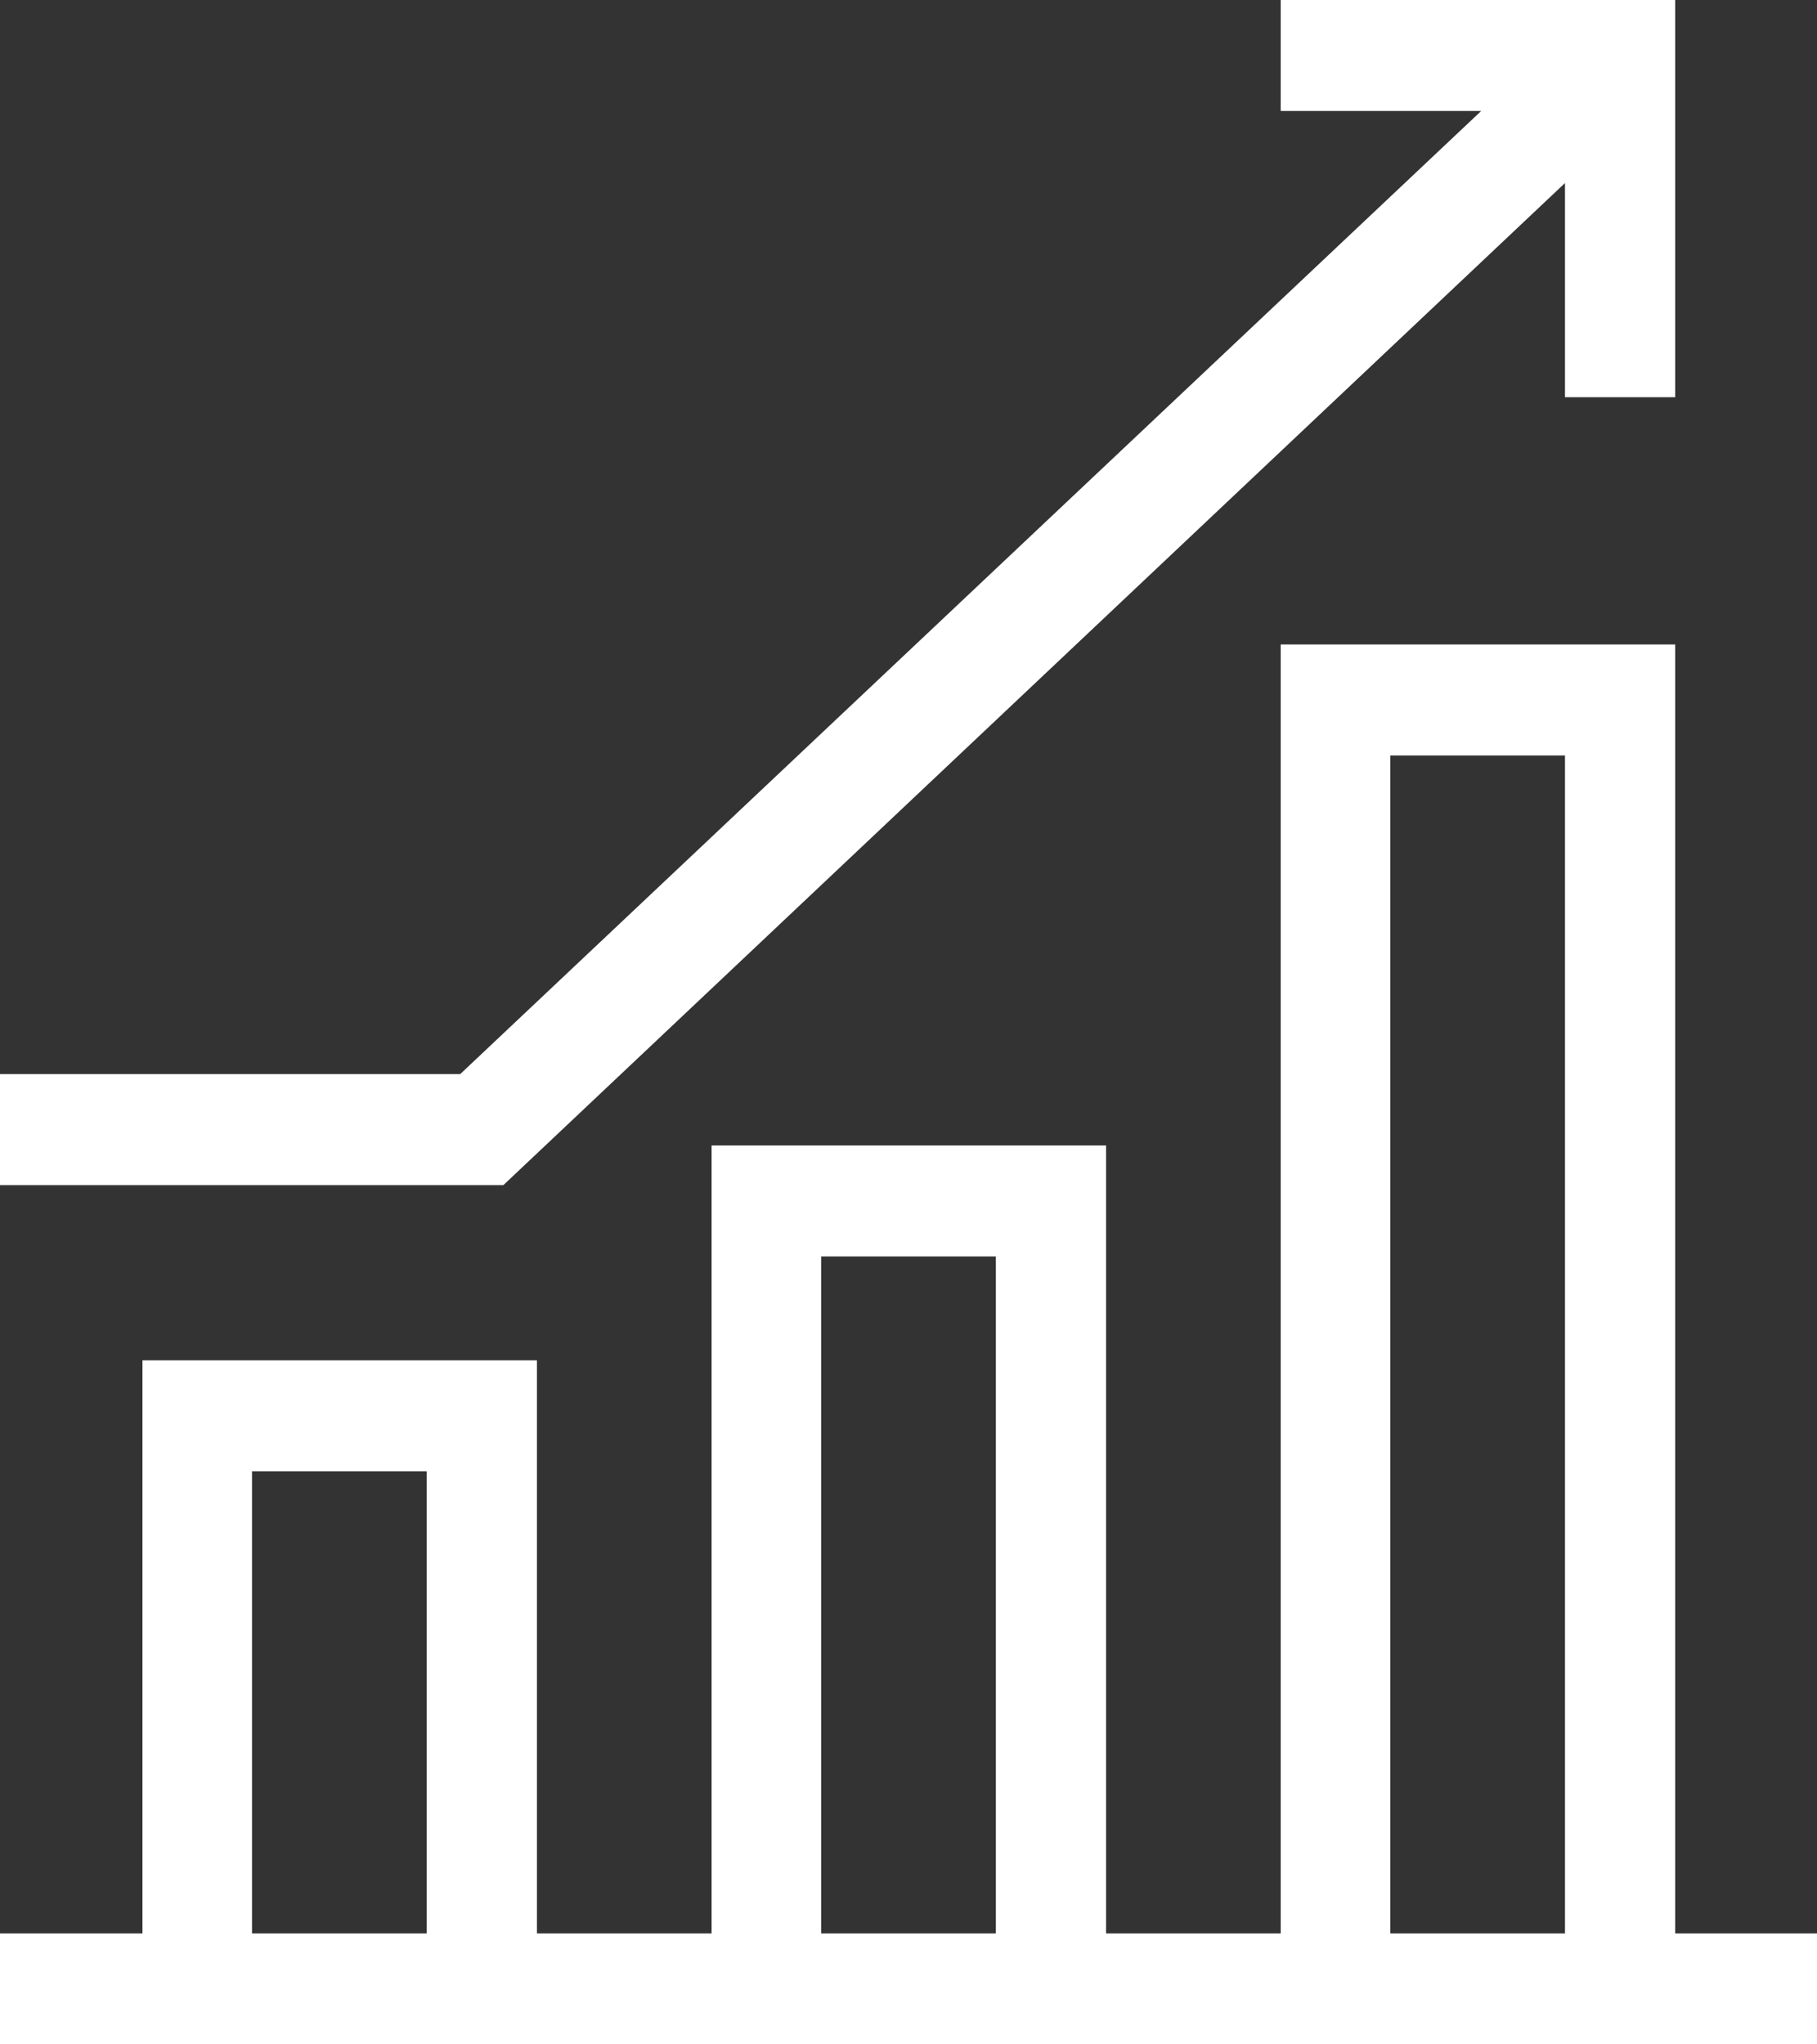 <?xml version="1.0" encoding="utf-8"?>
<svg xmlns="http://www.w3.org/2000/svg" fill="none" height="100%" overflow="visible" preserveAspectRatio="none" style="display: block;" viewBox="0 0 40 45" width="100%">
<rect x="0" y="0" width="40" height="45" fill="#333333" stroke="none"/>
<g clip-path="url(#clip0_0_1458)" id="Layer_1">
<path d="M0 45V42.557H3.136V29.943H11.82V42.557H15.665V25.214H24.349V42.557H28.194V14.186H36.878V42.557H40.014V45H0ZM30.607 42.557H34.452V16.629H30.607V42.571V42.557ZM18.077 42.557H21.923V27.657H18.077V42.557ZM5.548 42.557H9.393V32.386H5.548V42.557ZM0 26.086V23.643H10.131L32.607 2.443H28.194V0H36.878V8.743H34.452V4.029L11.082 26.086H0Z" fill="white" id="Vector"/>
</g>
<defs>
<clipPath id="clip0_0_1458">
<rect fill="white" height="45" width="40"/>
</clipPath>
</defs>
</svg>
